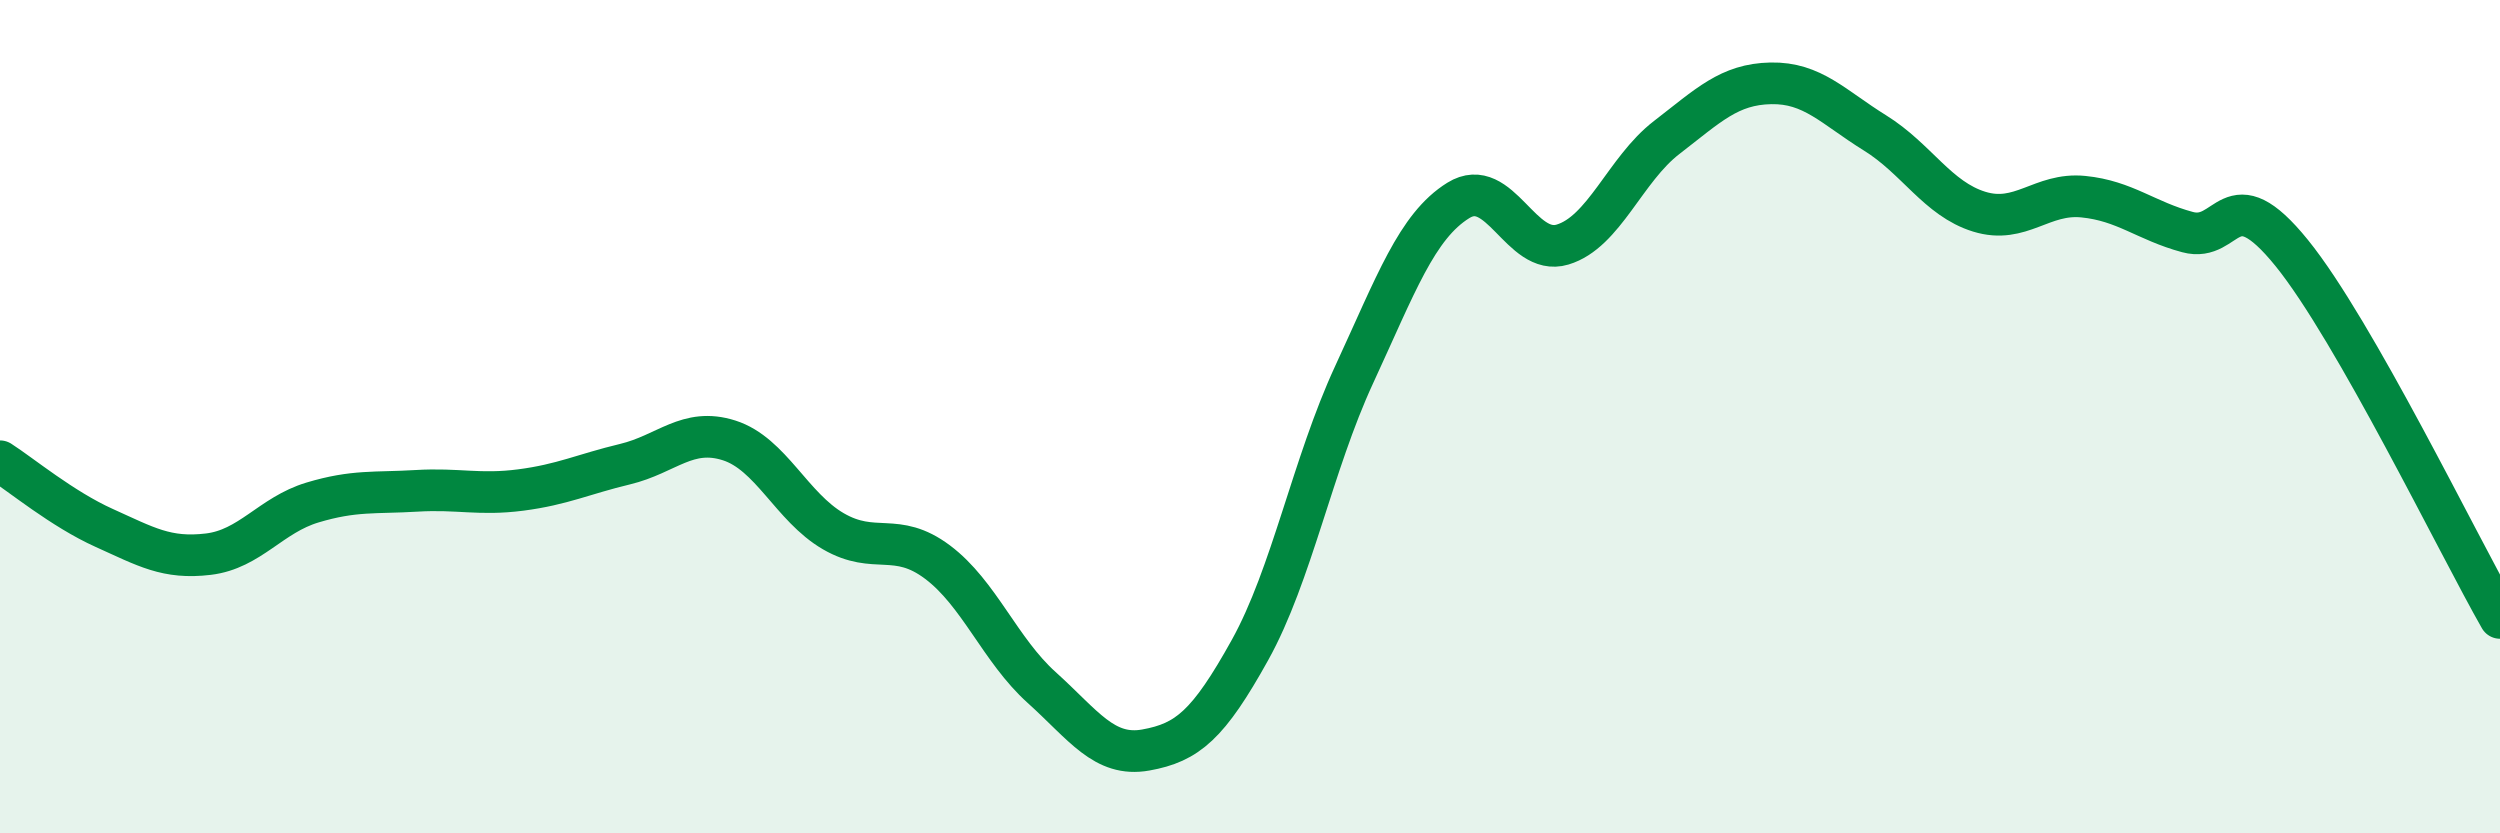 
    <svg width="60" height="20" viewBox="0 0 60 20" xmlns="http://www.w3.org/2000/svg">
      <path
        d="M 0,11.07 C 0.5,11.39 1.5,12.22 2.5,12.67 C 3.5,13.12 4,13.42 5,13.3 C 6,13.18 6.5,12.36 7.5,12.06 C 8.5,11.76 9,11.84 10,11.78 C 11,11.72 11.5,11.89 12.5,11.76 C 13.5,11.63 14,11.38 15,11.14 C 16,10.9 16.5,10.25 17.5,10.57 C 18.5,10.89 19,12.17 20,12.75 C 21,13.33 21.5,12.74 22.5,13.49 C 23.5,14.24 24,15.6 25,16.5 C 26,17.4 26.5,18.18 27.5,18 C 28.5,17.82 29,17.4 30,15.6 C 31,13.8 31.5,11.15 32.5,8.99 C 33.5,6.83 34,5.43 35,4.81 C 36,4.19 36.5,6.17 37.5,5.87 C 38.5,5.57 39,4.07 40,3.3 C 41,2.53 41.5,2.02 42.5,2 C 43.5,1.98 44,2.57 45,3.19 C 46,3.81 46.5,4.77 47.5,5.08 C 48.5,5.39 49,4.62 50,4.72 C 51,4.82 51.5,5.3 52.5,5.57 C 53.5,5.84 53.5,4.22 55,6.07 C 56.5,7.92 59,13.08 60,14.83L60 20L0 20Z"
        fill="#008740"
        opacity="0.1"
        stroke-linecap="round"
        stroke-linejoin="round"
      />
      <path
        d="M 0,11.07 C 0.5,11.39 1.5,12.22 2.5,12.67 C 3.5,13.12 4,13.42 5,13.3 C 6,13.18 6.5,12.36 7.5,12.06 C 8.5,11.76 9,11.84 10,11.78 C 11,11.72 11.5,11.89 12.5,11.76 C 13.5,11.63 14,11.38 15,11.14 C 16,10.9 16.5,10.25 17.5,10.57 C 18.5,10.89 19,12.17 20,12.75 C 21,13.33 21.5,12.74 22.5,13.49 C 23.5,14.24 24,15.6 25,16.5 C 26,17.4 26.5,18.18 27.5,18 C 28.5,17.82 29,17.4 30,15.6 C 31,13.8 31.5,11.15 32.5,8.99 C 33.5,6.83 34,5.43 35,4.81 C 36,4.19 36.5,6.17 37.5,5.87 C 38.5,5.57 39,4.07 40,3.3 C 41,2.53 41.5,2.02 42.5,2 C 43.5,1.98 44,2.57 45,3.19 C 46,3.81 46.5,4.77 47.5,5.08 C 48.5,5.39 49,4.62 50,4.72 C 51,4.82 51.5,5.3 52.5,5.57 C 53.5,5.84 53.5,4.22 55,6.07 C 56.5,7.92 59,13.08 60,14.83"
        stroke="#008740"
        stroke-width="1"
        fill="none"
        stroke-linecap="round"
        stroke-linejoin="round"
      />
    </svg>
  
